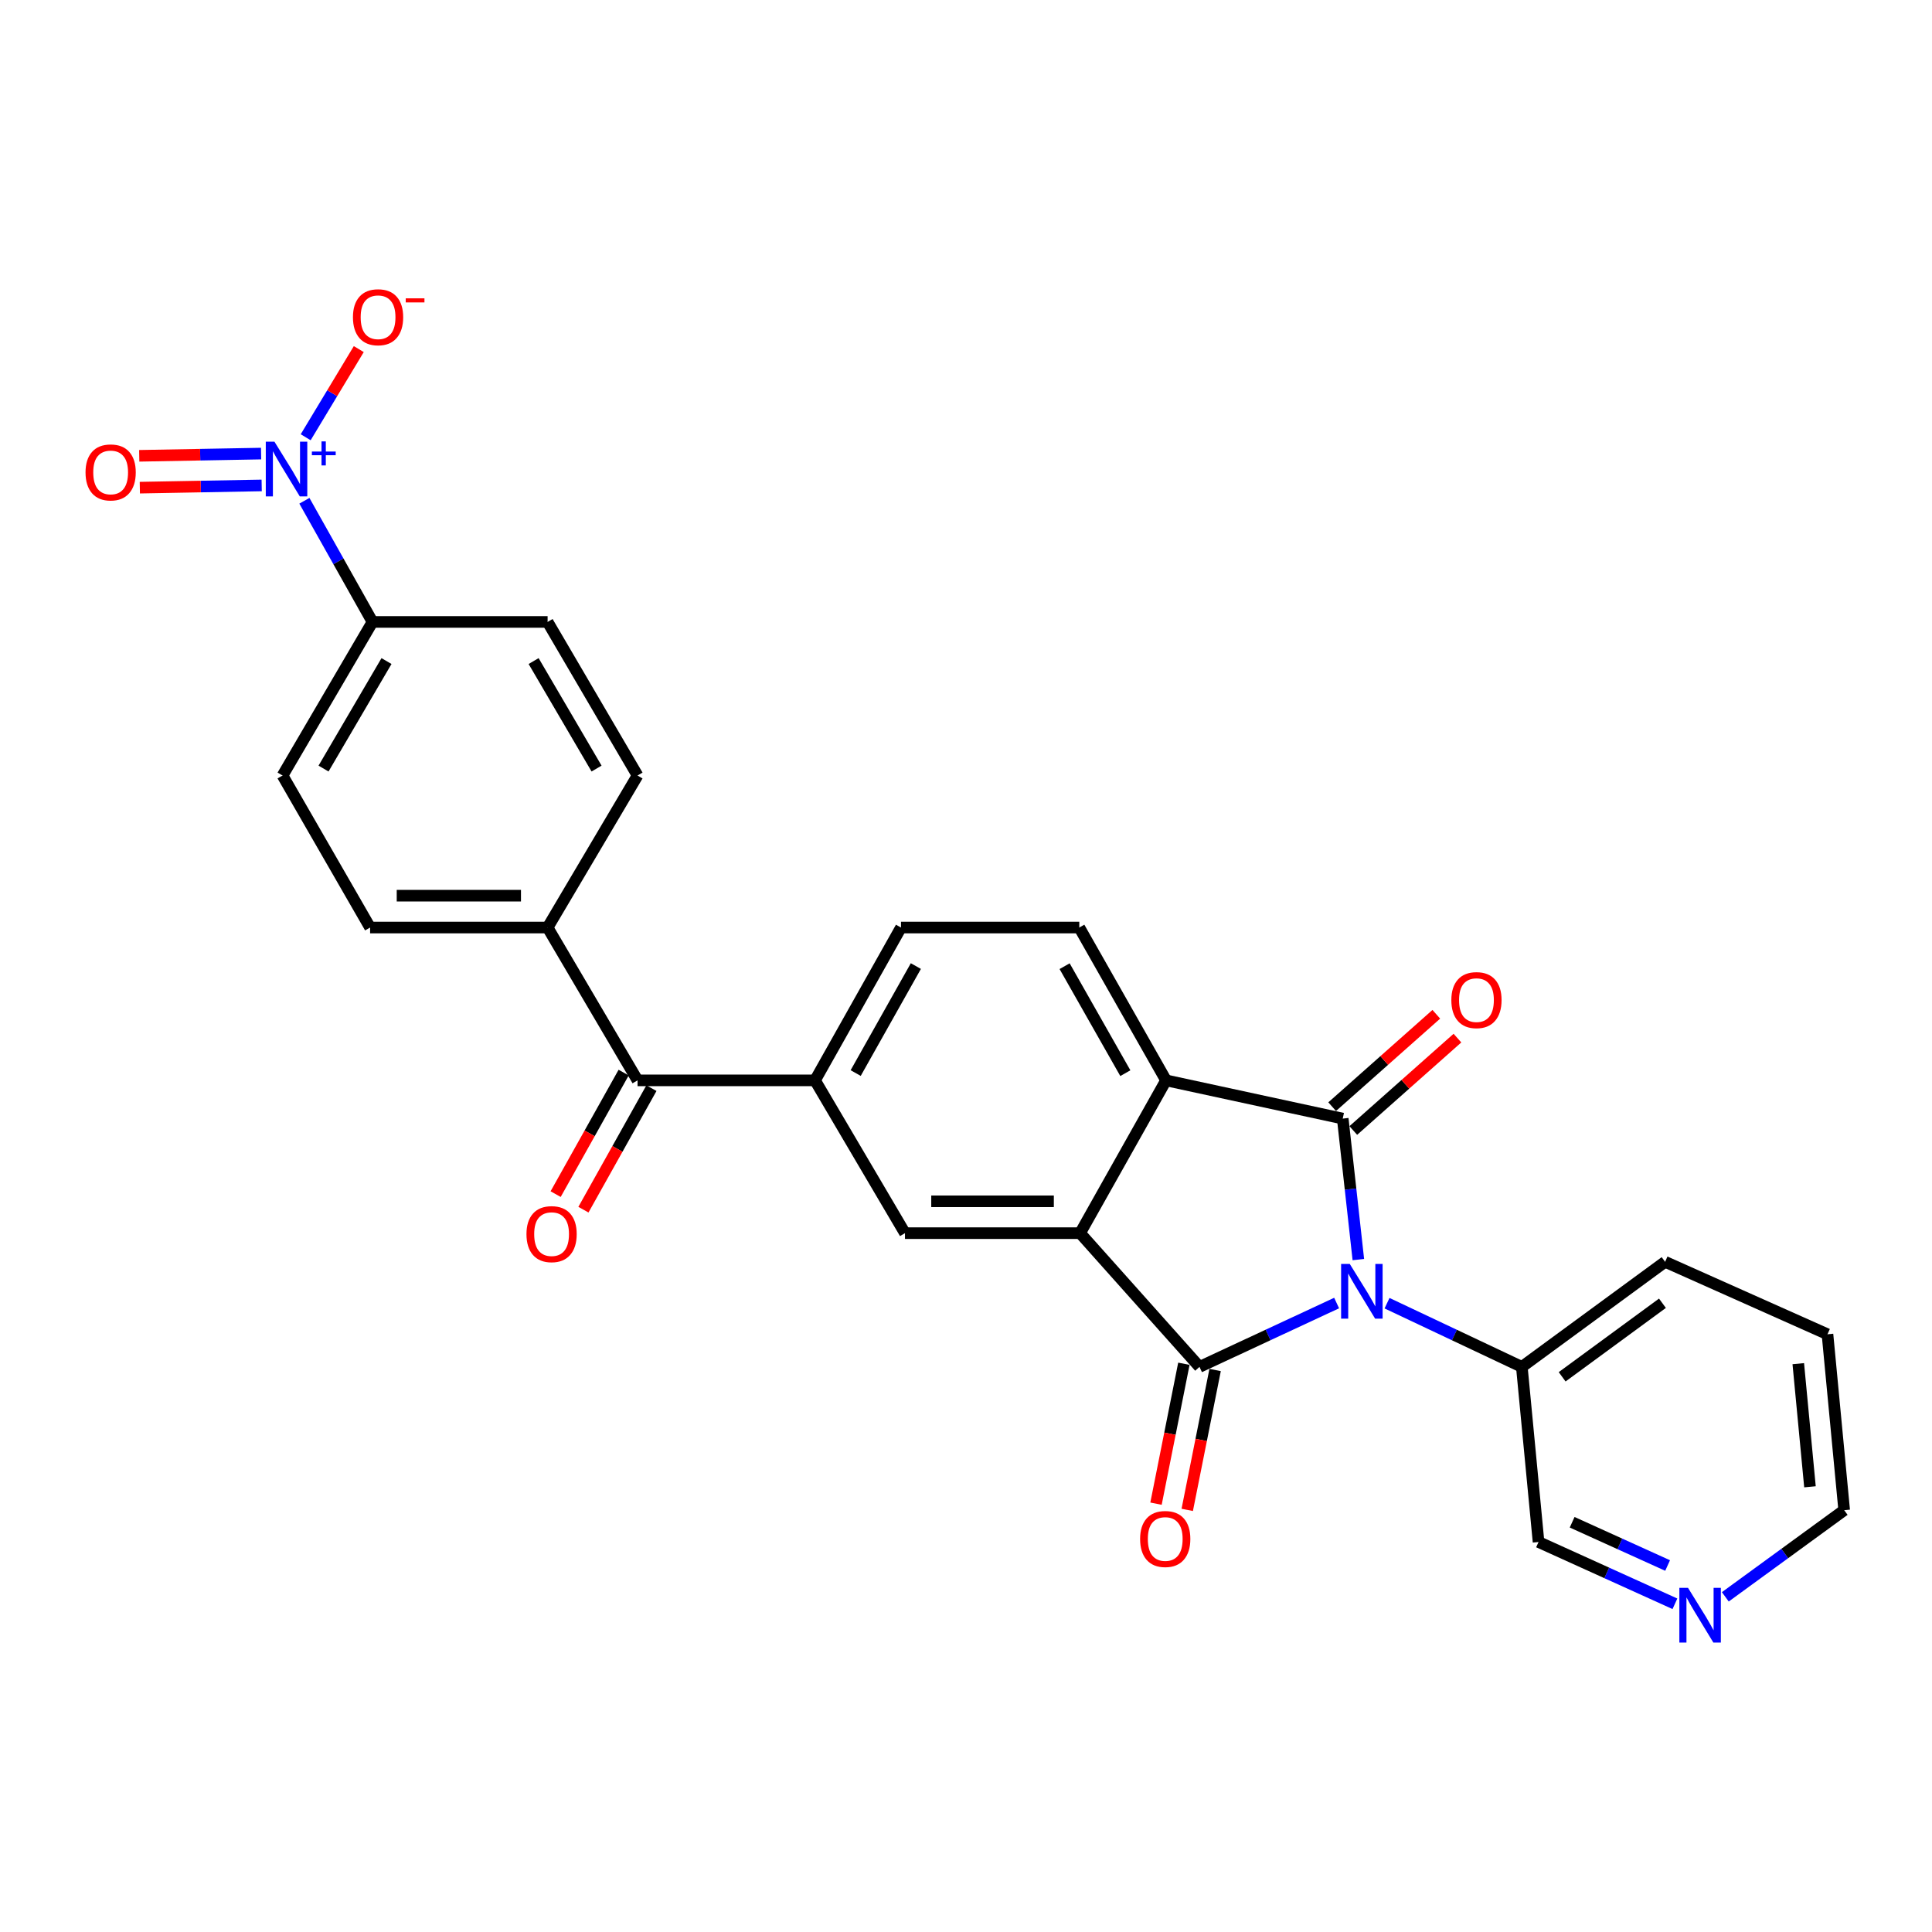 <?xml version='1.0' encoding='iso-8859-1'?>
<svg version='1.1' baseProfile='full'
              xmlns='http://www.w3.org/2000/svg'
                      xmlns:rdkit='http://www.rdkit.org/xml'
                      xmlns:xlink='http://www.w3.org/1999/xlink'
                  xml:space='preserve'
width='1000px' height='1000px' viewBox='0 0 1000 1000'>
<!-- END OF HEADER -->
<rect style='opacity:1.0;fill:#FFFFFF;stroke:none' width='1000' height='1000' x='0' y='0'> </rect>
<path class='bond-0' d='M 691.838,674.45 L 656.349,690.972' style='fill:none;fill-rule:evenodd;stroke:#0000FF;stroke-width:6px;stroke-linecap:butt;stroke-linejoin:miter;stroke-opacity:1' />
<path class='bond-0' d='M 656.349,690.972 L 620.861,707.495' style='fill:none;fill-rule:evenodd;stroke:#000000;stroke-width:6px;stroke-linecap:butt;stroke-linejoin:miter;stroke-opacity:1' />
<path class='bond-1' d='M 703.078,651.963 L 699.037,615.471' style='fill:none;fill-rule:evenodd;stroke:#0000FF;stroke-width:6px;stroke-linecap:butt;stroke-linejoin:miter;stroke-opacity:1' />
<path class='bond-1' d='M 699.037,615.471 L 694.996,578.979' style='fill:none;fill-rule:evenodd;stroke:#000000;stroke-width:6px;stroke-linecap:butt;stroke-linejoin:miter;stroke-opacity:1' />
<path class='bond-10' d='M 717.925,674.528 L 752.809,691.011' style='fill:none;fill-rule:evenodd;stroke:#0000FF;stroke-width:6px;stroke-linecap:butt;stroke-linejoin:miter;stroke-opacity:1' />
<path class='bond-10' d='M 752.809,691.011 L 787.694,707.495' style='fill:none;fill-rule:evenodd;stroke:#000000;stroke-width:6px;stroke-linecap:butt;stroke-linejoin:miter;stroke-opacity:1' />
<path class='bond-2' d='M 620.861,707.495 L 559.062,638.278' style='fill:none;fill-rule:evenodd;stroke:#000000;stroke-width:6px;stroke-linecap:butt;stroke-linejoin:miter;stroke-opacity:1' />
<path class='bond-11' d='M 612.777,705.884 L 605.561,742.088' style='fill:none;fill-rule:evenodd;stroke:#000000;stroke-width:6px;stroke-linecap:butt;stroke-linejoin:miter;stroke-opacity:1' />
<path class='bond-11' d='M 605.561,742.088 L 598.345,778.293' style='fill:none;fill-rule:evenodd;stroke:#FF0000;stroke-width:6px;stroke-linecap:butt;stroke-linejoin:miter;stroke-opacity:1' />
<path class='bond-11' d='M 628.944,709.106 L 621.728,745.311' style='fill:none;fill-rule:evenodd;stroke:#000000;stroke-width:6px;stroke-linecap:butt;stroke-linejoin:miter;stroke-opacity:1' />
<path class='bond-11' d='M 621.728,745.311 L 614.511,781.516' style='fill:none;fill-rule:evenodd;stroke:#FF0000;stroke-width:6px;stroke-linecap:butt;stroke-linejoin:miter;stroke-opacity:1' />
<path class='bond-3' d='M 694.996,578.979 L 603.543,559.197' style='fill:none;fill-rule:evenodd;stroke:#000000;stroke-width:6px;stroke-linecap:butt;stroke-linejoin:miter;stroke-opacity:1' />
<path class='bond-12' d='M 700.465,585.145 L 727.417,561.235' style='fill:none;fill-rule:evenodd;stroke:#000000;stroke-width:6px;stroke-linecap:butt;stroke-linejoin:miter;stroke-opacity:1' />
<path class='bond-12' d='M 727.417,561.235 L 754.369,537.325' style='fill:none;fill-rule:evenodd;stroke:#FF0000;stroke-width:6px;stroke-linecap:butt;stroke-linejoin:miter;stroke-opacity:1' />
<path class='bond-12' d='M 689.526,572.813 L 716.478,548.903' style='fill:none;fill-rule:evenodd;stroke:#000000;stroke-width:6px;stroke-linecap:butt;stroke-linejoin:miter;stroke-opacity:1' />
<path class='bond-12' d='M 716.478,548.903 L 743.429,524.993' style='fill:none;fill-rule:evenodd;stroke:#FF0000;stroke-width:6px;stroke-linecap:butt;stroke-linejoin:miter;stroke-opacity:1' />
<path class='bond-5' d='M 559.062,638.278 L 468.415,638.278' style='fill:none;fill-rule:evenodd;stroke:#000000;stroke-width:6px;stroke-linecap:butt;stroke-linejoin:miter;stroke-opacity:1' />
<path class='bond-5' d='M 545.465,621.793 L 482.012,621.793' style='fill:none;fill-rule:evenodd;stroke:#000000;stroke-width:6px;stroke-linecap:butt;stroke-linejoin:miter;stroke-opacity:1' />
<path class='bond-27' d='M 559.062,638.278 L 603.543,559.197' style='fill:none;fill-rule:evenodd;stroke:#000000;stroke-width:6px;stroke-linecap:butt;stroke-linejoin:miter;stroke-opacity:1' />
<path class='bond-8' d='M 603.543,559.197 L 558.64,480.09' style='fill:none;fill-rule:evenodd;stroke:#000000;stroke-width:6px;stroke-linecap:butt;stroke-linejoin:miter;stroke-opacity:1' />
<path class='bond-8' d='M 582.471,555.469 L 551.04,500.093' style='fill:none;fill-rule:evenodd;stroke:#000000;stroke-width:6px;stroke-linecap:butt;stroke-linejoin:miter;stroke-opacity:1' />
<path class='bond-4' d='M 157.55,259.205 L 175.18,290.558' style='fill:none;fill-rule:evenodd;stroke:#0000FF;stroke-width:6px;stroke-linecap:butt;stroke-linejoin:miter;stroke-opacity:1' />
<path class='bond-4' d='M 175.18,290.558 L 192.811,321.911' style='fill:none;fill-rule:evenodd;stroke:#000000;stroke-width:6px;stroke-linecap:butt;stroke-linejoin:miter;stroke-opacity:1' />
<path class='bond-13' d='M 158.222,226.32 L 171.963,203.506' style='fill:none;fill-rule:evenodd;stroke:#0000FF;stroke-width:6px;stroke-linecap:butt;stroke-linejoin:miter;stroke-opacity:1' />
<path class='bond-13' d='M 171.963,203.506 L 185.703,180.692' style='fill:none;fill-rule:evenodd;stroke:#FF0000;stroke-width:6px;stroke-linecap:butt;stroke-linejoin:miter;stroke-opacity:1' />
<path class='bond-14' d='M 135.144,234.773 L 103.608,235.35' style='fill:none;fill-rule:evenodd;stroke:#0000FF;stroke-width:6px;stroke-linecap:butt;stroke-linejoin:miter;stroke-opacity:1' />
<path class='bond-14' d='M 103.608,235.35 L 72.071,235.928' style='fill:none;fill-rule:evenodd;stroke:#FF0000;stroke-width:6px;stroke-linecap:butt;stroke-linejoin:miter;stroke-opacity:1' />
<path class='bond-14' d='M 135.446,251.255 L 103.909,251.832' style='fill:none;fill-rule:evenodd;stroke:#0000FF;stroke-width:6px;stroke-linecap:butt;stroke-linejoin:miter;stroke-opacity:1' />
<path class='bond-14' d='M 103.909,251.832 L 72.373,252.41' style='fill:none;fill-rule:evenodd;stroke:#FF0000;stroke-width:6px;stroke-linecap:butt;stroke-linejoin:miter;stroke-opacity:1' />
<path class='bond-6' d='M 468.415,638.278 L 421.855,559.197' style='fill:none;fill-rule:evenodd;stroke:#000000;stroke-width:6px;stroke-linecap:butt;stroke-linejoin:miter;stroke-opacity:1' />
<path class='bond-7' d='M 421.855,559.197 L 329.99,559.197' style='fill:none;fill-rule:evenodd;stroke:#000000;stroke-width:6px;stroke-linecap:butt;stroke-linejoin:miter;stroke-opacity:1' />
<path class='bond-29' d='M 421.855,559.197 L 466.354,480.09' style='fill:none;fill-rule:evenodd;stroke:#000000;stroke-width:6px;stroke-linecap:butt;stroke-linejoin:miter;stroke-opacity:1' />
<path class='bond-29' d='M 442.897,555.413 L 474.047,500.038' style='fill:none;fill-rule:evenodd;stroke:#000000;stroke-width:6px;stroke-linecap:butt;stroke-linejoin:miter;stroke-opacity:1' />
<path class='bond-15' d='M 329.99,559.197 L 283.439,480.09' style='fill:none;fill-rule:evenodd;stroke:#000000;stroke-width:6px;stroke-linecap:butt;stroke-linejoin:miter;stroke-opacity:1' />
<path class='bond-17' d='M 322.797,555.172 L 305.196,586.624' style='fill:none;fill-rule:evenodd;stroke:#000000;stroke-width:6px;stroke-linecap:butt;stroke-linejoin:miter;stroke-opacity:1' />
<path class='bond-17' d='M 305.196,586.624 L 287.596,618.076' style='fill:none;fill-rule:evenodd;stroke:#FF0000;stroke-width:6px;stroke-linecap:butt;stroke-linejoin:miter;stroke-opacity:1' />
<path class='bond-17' d='M 337.183,563.223 L 319.582,594.675' style='fill:none;fill-rule:evenodd;stroke:#000000;stroke-width:6px;stroke-linecap:butt;stroke-linejoin:miter;stroke-opacity:1' />
<path class='bond-17' d='M 319.582,594.675 L 301.981,626.126' style='fill:none;fill-rule:evenodd;stroke:#FF0000;stroke-width:6px;stroke-linecap:butt;stroke-linejoin:miter;stroke-opacity:1' />
<path class='bond-16' d='M 558.64,480.09 L 466.354,480.09' style='fill:none;fill-rule:evenodd;stroke:#000000;stroke-width:6px;stroke-linecap:butt;stroke-linejoin:miter;stroke-opacity:1' />
<path class='bond-9' d='M 192.811,321.911 L 146.251,401.403' style='fill:none;fill-rule:evenodd;stroke:#000000;stroke-width:6px;stroke-linecap:butt;stroke-linejoin:miter;stroke-opacity:1' />
<path class='bond-9' d='M 200.051,342.166 L 167.459,397.811' style='fill:none;fill-rule:evenodd;stroke:#000000;stroke-width:6px;stroke-linecap:butt;stroke-linejoin:miter;stroke-opacity:1' />
<path class='bond-30' d='M 192.811,321.911 L 283.439,321.911' style='fill:none;fill-rule:evenodd;stroke:#000000;stroke-width:6px;stroke-linecap:butt;stroke-linejoin:miter;stroke-opacity:1' />
<path class='bond-23' d='M 787.694,707.495 L 796.348,798.132' style='fill:none;fill-rule:evenodd;stroke:#000000;stroke-width:6px;stroke-linecap:butt;stroke-linejoin:miter;stroke-opacity:1' />
<path class='bond-25' d='M 787.694,707.495 L 861.856,653.114' style='fill:none;fill-rule:evenodd;stroke:#000000;stroke-width:6px;stroke-linecap:butt;stroke-linejoin:miter;stroke-opacity:1' />
<path class='bond-25' d='M 808.566,712.631 L 860.48,674.565' style='fill:none;fill-rule:evenodd;stroke:#000000;stroke-width:6px;stroke-linecap:butt;stroke-linejoin:miter;stroke-opacity:1' />
<path class='bond-21' d='M 283.439,480.09 L 329.99,401.403' style='fill:none;fill-rule:evenodd;stroke:#000000;stroke-width:6px;stroke-linecap:butt;stroke-linejoin:miter;stroke-opacity:1' />
<path class='bond-22' d='M 283.439,480.09 L 191.565,480.09' style='fill:none;fill-rule:evenodd;stroke:#000000;stroke-width:6px;stroke-linecap:butt;stroke-linejoin:miter;stroke-opacity:1' />
<path class='bond-22' d='M 269.658,463.605 L 205.346,463.605' style='fill:none;fill-rule:evenodd;stroke:#000000;stroke-width:6px;stroke-linecap:butt;stroke-linejoin:miter;stroke-opacity:1' />
<path class='bond-18' d='M 866.936,830.121 L 831.642,814.127' style='fill:none;fill-rule:evenodd;stroke:#0000FF;stroke-width:6px;stroke-linecap:butt;stroke-linejoin:miter;stroke-opacity:1' />
<path class='bond-18' d='M 831.642,814.127 L 796.348,798.132' style='fill:none;fill-rule:evenodd;stroke:#000000;stroke-width:6px;stroke-linecap:butt;stroke-linejoin:miter;stroke-opacity:1' />
<path class='bond-18' d='M 863.152,810.308 L 838.446,799.112' style='fill:none;fill-rule:evenodd;stroke:#0000FF;stroke-width:6px;stroke-linecap:butt;stroke-linejoin:miter;stroke-opacity:1' />
<path class='bond-18' d='M 838.446,799.112 L 813.741,787.916' style='fill:none;fill-rule:evenodd;stroke:#000000;stroke-width:6px;stroke-linecap:butt;stroke-linejoin:miter;stroke-opacity:1' />
<path class='bond-28' d='M 893.018,826.518 L 923.782,804.092' style='fill:none;fill-rule:evenodd;stroke:#0000FF;stroke-width:6px;stroke-linecap:butt;stroke-linejoin:miter;stroke-opacity:1' />
<path class='bond-28' d='M 923.782,804.092 L 954.545,781.666' style='fill:none;fill-rule:evenodd;stroke:#000000;stroke-width:6px;stroke-linecap:butt;stroke-linejoin:miter;stroke-opacity:1' />
<path class='bond-19' d='M 283.439,321.911 L 329.99,401.403' style='fill:none;fill-rule:evenodd;stroke:#000000;stroke-width:6px;stroke-linecap:butt;stroke-linejoin:miter;stroke-opacity:1' />
<path class='bond-19' d='M 276.197,342.165 L 308.782,397.81' style='fill:none;fill-rule:evenodd;stroke:#000000;stroke-width:6px;stroke-linecap:butt;stroke-linejoin:miter;stroke-opacity:1' />
<path class='bond-20' d='M 146.251,401.403 L 191.565,480.09' style='fill:none;fill-rule:evenodd;stroke:#000000;stroke-width:6px;stroke-linecap:butt;stroke-linejoin:miter;stroke-opacity:1' />
<path class='bond-24' d='M 954.545,781.666 L 945.9,690.616' style='fill:none;fill-rule:evenodd;stroke:#000000;stroke-width:6px;stroke-linecap:butt;stroke-linejoin:miter;stroke-opacity:1' />
<path class='bond-24' d='M 936.838,769.567 L 930.786,705.832' style='fill:none;fill-rule:evenodd;stroke:#000000;stroke-width:6px;stroke-linecap:butt;stroke-linejoin:miter;stroke-opacity:1' />
<path class='bond-26' d='M 861.856,653.114 L 945.9,690.616' style='fill:none;fill-rule:evenodd;stroke:#000000;stroke-width:6px;stroke-linecap:butt;stroke-linejoin:miter;stroke-opacity:1' />
<path  class='atom-0' d='M 698.635 654.211
L 707.915 669.211
Q 708.835 670.691, 710.315 673.371
Q 711.795 676.051, 711.875 676.211
L 711.875 654.211
L 715.635 654.211
L 715.635 682.531
L 711.755 682.531
L 701.795 666.131
Q 700.635 664.211, 699.395 662.011
Q 698.195 659.811, 697.835 659.131
L 697.835 682.531
L 694.155 682.531
L 694.155 654.211
L 698.635 654.211
' fill='#0000FF'/>
<path  class='atom-5' d='M 142.051 228.616
L 151.331 243.616
Q 152.251 245.096, 153.731 247.776
Q 155.211 250.456, 155.291 250.616
L 155.291 228.616
L 159.051 228.616
L 159.051 256.936
L 155.171 256.936
L 145.211 240.536
Q 144.051 238.616, 142.811 236.416
Q 141.611 234.216, 141.251 233.536
L 141.251 256.936
L 137.571 256.936
L 137.571 228.616
L 142.051 228.616
' fill='#0000FF'/>
<path  class='atom-5' d='M 161.427 233.72
L 166.417 233.72
L 166.417 228.467
L 168.635 228.467
L 168.635 233.72
L 173.756 233.72
L 173.756 235.621
L 168.635 235.621
L 168.635 240.901
L 166.417 240.901
L 166.417 235.621
L 161.427 235.621
L 161.427 233.72
' fill='#0000FF'/>
<path  class='atom-12' d='M 590.121 796.573
Q 590.121 789.773, 593.481 785.973
Q 596.841 782.173, 603.121 782.173
Q 609.401 782.173, 612.761 785.973
Q 616.121 789.773, 616.121 796.573
Q 616.121 803.453, 612.721 807.373
Q 609.321 811.253, 603.121 811.253
Q 596.881 811.253, 593.481 807.373
Q 590.121 803.493, 590.121 796.573
M 603.121 808.053
Q 607.441 808.053, 609.761 805.173
Q 612.121 802.253, 612.121 796.573
Q 612.121 791.013, 609.761 788.213
Q 607.441 785.373, 603.121 785.373
Q 598.801 785.373, 596.441 788.173
Q 594.121 790.973, 594.121 796.573
Q 594.121 802.293, 596.441 805.173
Q 598.801 808.053, 603.121 808.053
' fill='#FF0000'/>
<path  class='atom-13' d='M 751.213 517.654
Q 751.213 510.854, 754.573 507.054
Q 757.933 503.254, 764.213 503.254
Q 770.493 503.254, 773.853 507.054
Q 777.213 510.854, 777.213 517.654
Q 777.213 524.534, 773.813 528.454
Q 770.413 532.334, 764.213 532.334
Q 757.973 532.334, 754.573 528.454
Q 751.213 524.574, 751.213 517.654
M 764.213 529.134
Q 768.533 529.134, 770.853 526.254
Q 773.213 523.334, 773.213 517.654
Q 773.213 512.094, 770.853 509.294
Q 768.533 506.454, 764.213 506.454
Q 759.893 506.454, 757.533 509.254
Q 755.213 512.054, 755.213 517.654
Q 755.213 523.374, 757.533 526.254
Q 759.893 529.134, 764.213 529.134
' fill='#FF0000'/>
<path  class='atom-14' d='M 182.686 164.197
Q 182.686 157.397, 186.046 153.597
Q 189.406 149.797, 195.686 149.797
Q 201.966 149.797, 205.326 153.597
Q 208.686 157.397, 208.686 164.197
Q 208.686 171.077, 205.286 174.997
Q 201.886 178.877, 195.686 178.877
Q 189.446 178.877, 186.046 174.997
Q 182.686 171.117, 182.686 164.197
M 195.686 175.677
Q 200.006 175.677, 202.326 172.797
Q 204.686 169.877, 204.686 164.197
Q 204.686 158.637, 202.326 155.837
Q 200.006 152.997, 195.686 152.997
Q 191.366 152.997, 189.006 155.797
Q 186.686 158.597, 186.686 164.197
Q 186.686 169.917, 189.006 172.797
Q 191.366 175.677, 195.686 175.677
' fill='#FF0000'/>
<path  class='atom-14' d='M 210.006 154.419
L 219.695 154.419
L 219.695 156.531
L 210.006 156.531
L 210.006 154.419
' fill='#FF0000'/>
<path  class='atom-15' d='M 44.271 244.522
Q 44.271 237.722, 47.631 233.922
Q 50.991 230.122, 57.271 230.122
Q 63.551 230.122, 66.911 233.922
Q 70.271 237.722, 70.271 244.522
Q 70.271 251.402, 66.871 255.322
Q 63.471 259.202, 57.271 259.202
Q 51.031 259.202, 47.631 255.322
Q 44.271 251.442, 44.271 244.522
M 57.271 256.002
Q 61.591 256.002, 63.911 253.122
Q 66.271 250.202, 66.271 244.522
Q 66.271 238.962, 63.911 236.162
Q 61.591 233.322, 57.271 233.322
Q 52.951 233.322, 50.591 236.122
Q 48.271 238.922, 48.271 244.522
Q 48.271 250.242, 50.591 253.122
Q 52.951 256.002, 57.271 256.002
' fill='#FF0000'/>
<path  class='atom-18' d='M 272.5 638.779
Q 272.5 631.979, 275.86 628.179
Q 279.22 624.379, 285.5 624.379
Q 291.78 624.379, 295.14 628.179
Q 298.5 631.979, 298.5 638.779
Q 298.5 645.659, 295.1 649.579
Q 291.7 653.459, 285.5 653.459
Q 279.26 653.459, 275.86 649.579
Q 272.5 645.699, 272.5 638.779
M 285.5 650.259
Q 289.82 650.259, 292.14 647.379
Q 294.5 644.459, 294.5 638.779
Q 294.5 633.219, 292.14 630.419
Q 289.82 627.579, 285.5 627.579
Q 281.18 627.579, 278.82 630.379
Q 276.5 633.179, 276.5 638.779
Q 276.5 644.499, 278.82 647.379
Q 281.18 650.259, 285.5 650.259
' fill='#FF0000'/>
<path  class='atom-19' d='M 873.711 821.869
L 882.991 836.869
Q 883.911 838.349, 885.391 841.029
Q 886.871 843.709, 886.951 843.869
L 886.951 821.869
L 890.711 821.869
L 890.711 850.189
L 886.831 850.189
L 876.871 833.789
Q 875.711 831.869, 874.471 829.669
Q 873.271 827.469, 872.911 826.789
L 872.911 850.189
L 869.231 850.189
L 869.231 821.869
L 873.711 821.869
' fill='#0000FF'/>
</svg>
